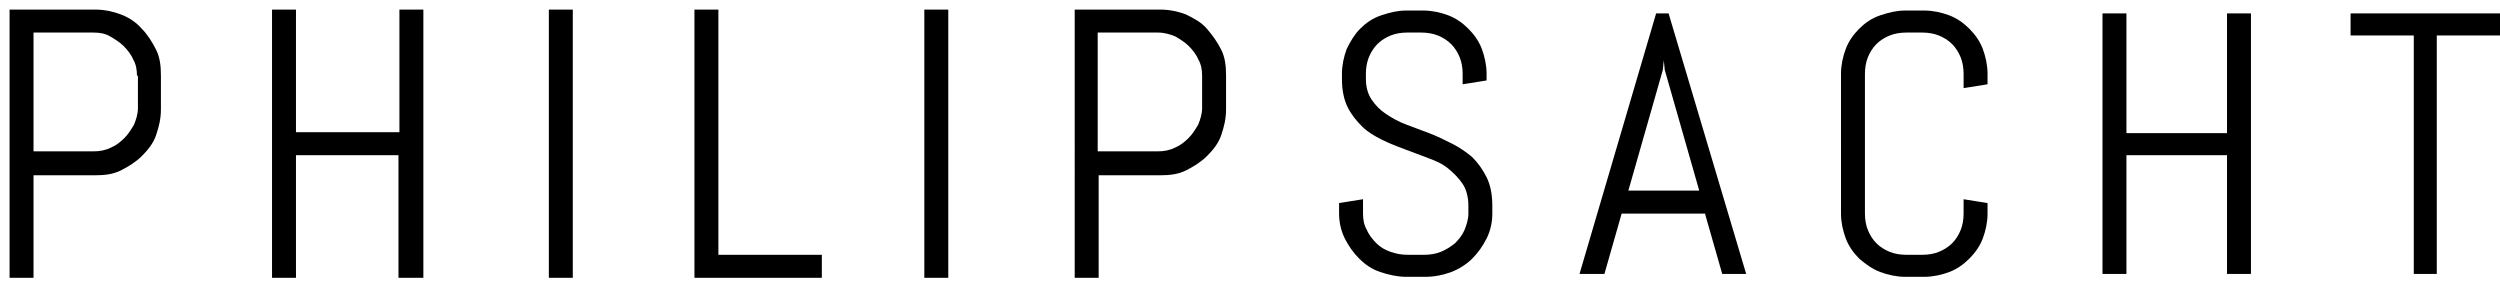 <svg xmlns:sketch="http://www.bohemiancoding.com/sketch/ns" xmlns="http://www.w3.org/2000/svg" xmlns:xlink="http://www.w3.org/1999/xlink" id="Layer_1" x="0px" y="0px" viewBox="0 0 261 30" style="enable-background:new 0 0 261 30;" xml:space="preserve"><style type="text/css">	.st0{fill-rule:evenodd;clip-rule:evenodd;}</style><title>PHILIPSACHT</title><desc>Created with Sketch.</desc><g id="Page-1" sketch:type="MSPage">	<g id="PHILIPSACHT" transform="translate(1, 1)" sketch:type="MSLayerGroup">		<path id="PHILIP" sketch:type="MSShapeGroup" class="st0" d="M15.8,10.4c0,1-0.2,1.8-0.5,2.7s-0.9,1.6-1.5,2.2   c-0.6,0.6-1.4,1.1-2.2,1.5s-1.7,0.5-2.7,0.5H2.5V28H0V0h8.9c1,0,1.9,0.2,2.7,0.5s1.6,0.8,2.2,1.5c0.6,0.6,1.1,1.4,1.5,2.2   s0.5,1.7,0.5,2.7V10.4z M13.3,6.9c0-0.6-0.1-1.2-0.4-1.7c-0.2-0.5-0.6-1-1-1.4c-0.4-0.4-0.9-0.7-1.4-1C10,2.5,9.4,2.4,8.8,2.4H2.5   v12.4h6.3c0.6,0,1.2-0.1,1.8-0.4c0.5-0.2,1-0.6,1.4-1c0.4-0.4,0.7-0.9,1-1.4c0.2-0.5,0.4-1.1,0.4-1.7V6.9z M40.6,28V15.2H29.9V28   h-2.5V0h2.5v12.8h10.8V0h2.5v28H40.6z M56.3,28V0h2.5v28H56.3z M71.5,28V0h2.5v25.6h10.8V28H71.5z M95.5,28V0h2.5v28H95.5z    M127,10.4c0,1-0.2,1.8-0.5,2.7s-0.9,1.6-1.5,2.2c-0.6,0.6-1.4,1.1-2.2,1.5c-0.8,0.4-1.7,0.5-2.7,0.5h-6.4V28h-2.5V0h8.9   c1,0,1.9,0.2,2.7,0.5c0.8,0.4,1.6,0.8,2.2,1.5s1.1,1.4,1.5,2.2s0.5,1.7,0.5,2.7V10.4z M124.5,6.9c0-0.6-0.1-1.2-0.4-1.7   c-0.2-0.5-0.6-1-1-1.4c-0.4-0.4-0.9-0.7-1.4-1c-0.5-0.2-1.1-0.4-1.8-0.4h-6.3v12.4h6.3c0.6,0,1.2-0.1,1.8-0.4c0.5-0.2,1-0.6,1.4-1   c0.4-0.4,0.7-0.9,1-1.4c0.2-0.5,0.4-1.1,0.4-1.7V6.9z"></path>		<path id="SACHT" sketch:type="MSShapeGroup" class="st0" d="M154.8,21.3c0,0.9-0.2,1.8-0.6,2.6s-0.9,1.5-1.5,2.1   c-0.6,0.6-1.4,1.1-2.2,1.4s-1.7,0.5-2.7,0.5h-2c-0.9,0-1.8-0.2-2.7-0.5s-1.6-0.8-2.2-1.4c-0.6-0.6-1.1-1.3-1.5-2.1   s-0.6-1.7-0.6-2.6v-1.1l2.5-0.4v1.5c0,0.6,0.1,1.2,0.4,1.7c0.2,0.5,0.6,1,1,1.4c0.4,0.4,0.9,0.7,1.5,0.9c0.6,0.2,1.1,0.3,1.8,0.3   h1.7c0.6,0,1.2-0.1,1.7-0.3c0.5-0.2,1-0.5,1.5-0.9c0.4-0.4,0.8-0.9,1-1.4c0.2-0.5,0.4-1.1,0.4-1.7v-0.8c0-0.9-0.2-1.7-0.6-2.3   c-0.4-0.6-0.9-1.1-1.5-1.6s-1.3-0.8-2.1-1.1s-1.6-0.6-2.4-0.9c-0.8-0.3-1.6-0.6-2.4-1c-0.8-0.4-1.5-0.8-2.1-1.4   c-0.6-0.6-1.1-1.2-1.5-2c-0.4-0.8-0.6-1.8-0.6-2.9V6.7c0-0.9,0.2-1.8,0.5-2.6c0.4-0.8,0.8-1.5,1.4-2.1c0.6-0.6,1.3-1.1,2.2-1.4   s1.7-0.5,2.6-0.5h1.8c0.9,0,1.8,0.2,2.6,0.5s1.5,0.8,2.1,1.4s1.1,1.3,1.4,2.1s0.5,1.7,0.5,2.6v0.7l-2.5,0.4V6.7   c0-0.6-0.1-1.2-0.3-1.7s-0.5-1-0.9-1.4c-0.4-0.4-0.9-0.7-1.4-0.9s-1.1-0.3-1.7-0.3h-1.5c-0.6,0-1.2,0.1-1.7,0.3s-1,0.5-1.4,0.9   c-0.4,0.4-0.7,0.9-0.9,1.4c-0.2,0.5-0.3,1.1-0.3,1.7v0.5c0,0.9,0.2,1.6,0.6,2.2c0.4,0.6,0.9,1.1,1.5,1.5c0.6,0.4,1.3,0.8,2.1,1.1   s1.6,0.6,2.4,0.9s1.6,0.7,2.4,1.1s1.5,0.9,2.1,1.4c0.6,0.6,1.1,1.3,1.5,2.1c0.4,0.8,0.6,1.8,0.6,3V21.3z M177,21.3h-8.7l-1.8,6.3   h-2.6l8-27.2h1.3l8.1,27.2h-2.5L177,21.3z M169,18.9h7.4l-3.6-12.6l-0.1-1l-0.1,1L169,18.9z M206.5,21.3c0,0.9-0.2,1.8-0.5,2.6   s-0.8,1.5-1.4,2.1c-0.6,0.6-1.3,1.1-2.1,1.4s-1.7,0.5-2.6,0.5h-2c-0.9,0-1.8-0.2-2.6-0.5s-1.5-0.8-2.2-1.4   c-0.6-0.6-1.1-1.3-1.4-2.1s-0.5-1.7-0.5-2.6V6.7c0-0.9,0.2-1.8,0.5-2.6s0.8-1.5,1.4-2.1c0.6-0.6,1.3-1.1,2.2-1.4s1.7-0.5,2.6-0.5   h2c0.9,0,1.8,0.2,2.6,0.5s1.5,0.8,2.1,1.4c0.6,0.6,1.1,1.3,1.4,2.1s0.5,1.7,0.5,2.6v1.1L204,8.2V6.7c0-0.6-0.1-1.2-0.3-1.7   s-0.5-1-0.9-1.4s-0.9-0.7-1.4-0.9s-1.1-0.3-1.7-0.3h-1.7c-0.6,0-1.2,0.1-1.7,0.3c-0.5,0.2-1,0.5-1.4,0.9c-0.4,0.4-0.7,0.9-0.9,1.4   s-0.3,1.1-0.3,1.7v14.6c0,0.6,0.1,1.2,0.3,1.7s0.5,1,0.9,1.4c0.4,0.4,0.9,0.7,1.4,0.9c0.5,0.2,1.1,0.3,1.7,0.3h1.7   c0.6,0,1.2-0.1,1.7-0.3c0.5-0.2,1-0.5,1.4-0.9c0.4-0.4,0.7-0.9,0.9-1.4s0.3-1.1,0.3-1.7v-1.5l2.5,0.4V21.3z M231.5,27.6V15.2H221   v12.4h-2.5V0.4h2.5v12.5h10.5V0.4h2.5v27.2H231.5z M253.4,2.7v24.9H251V2.7h-6.6V0.4H260v2.3H253.4z"></path>	</g></g></svg>